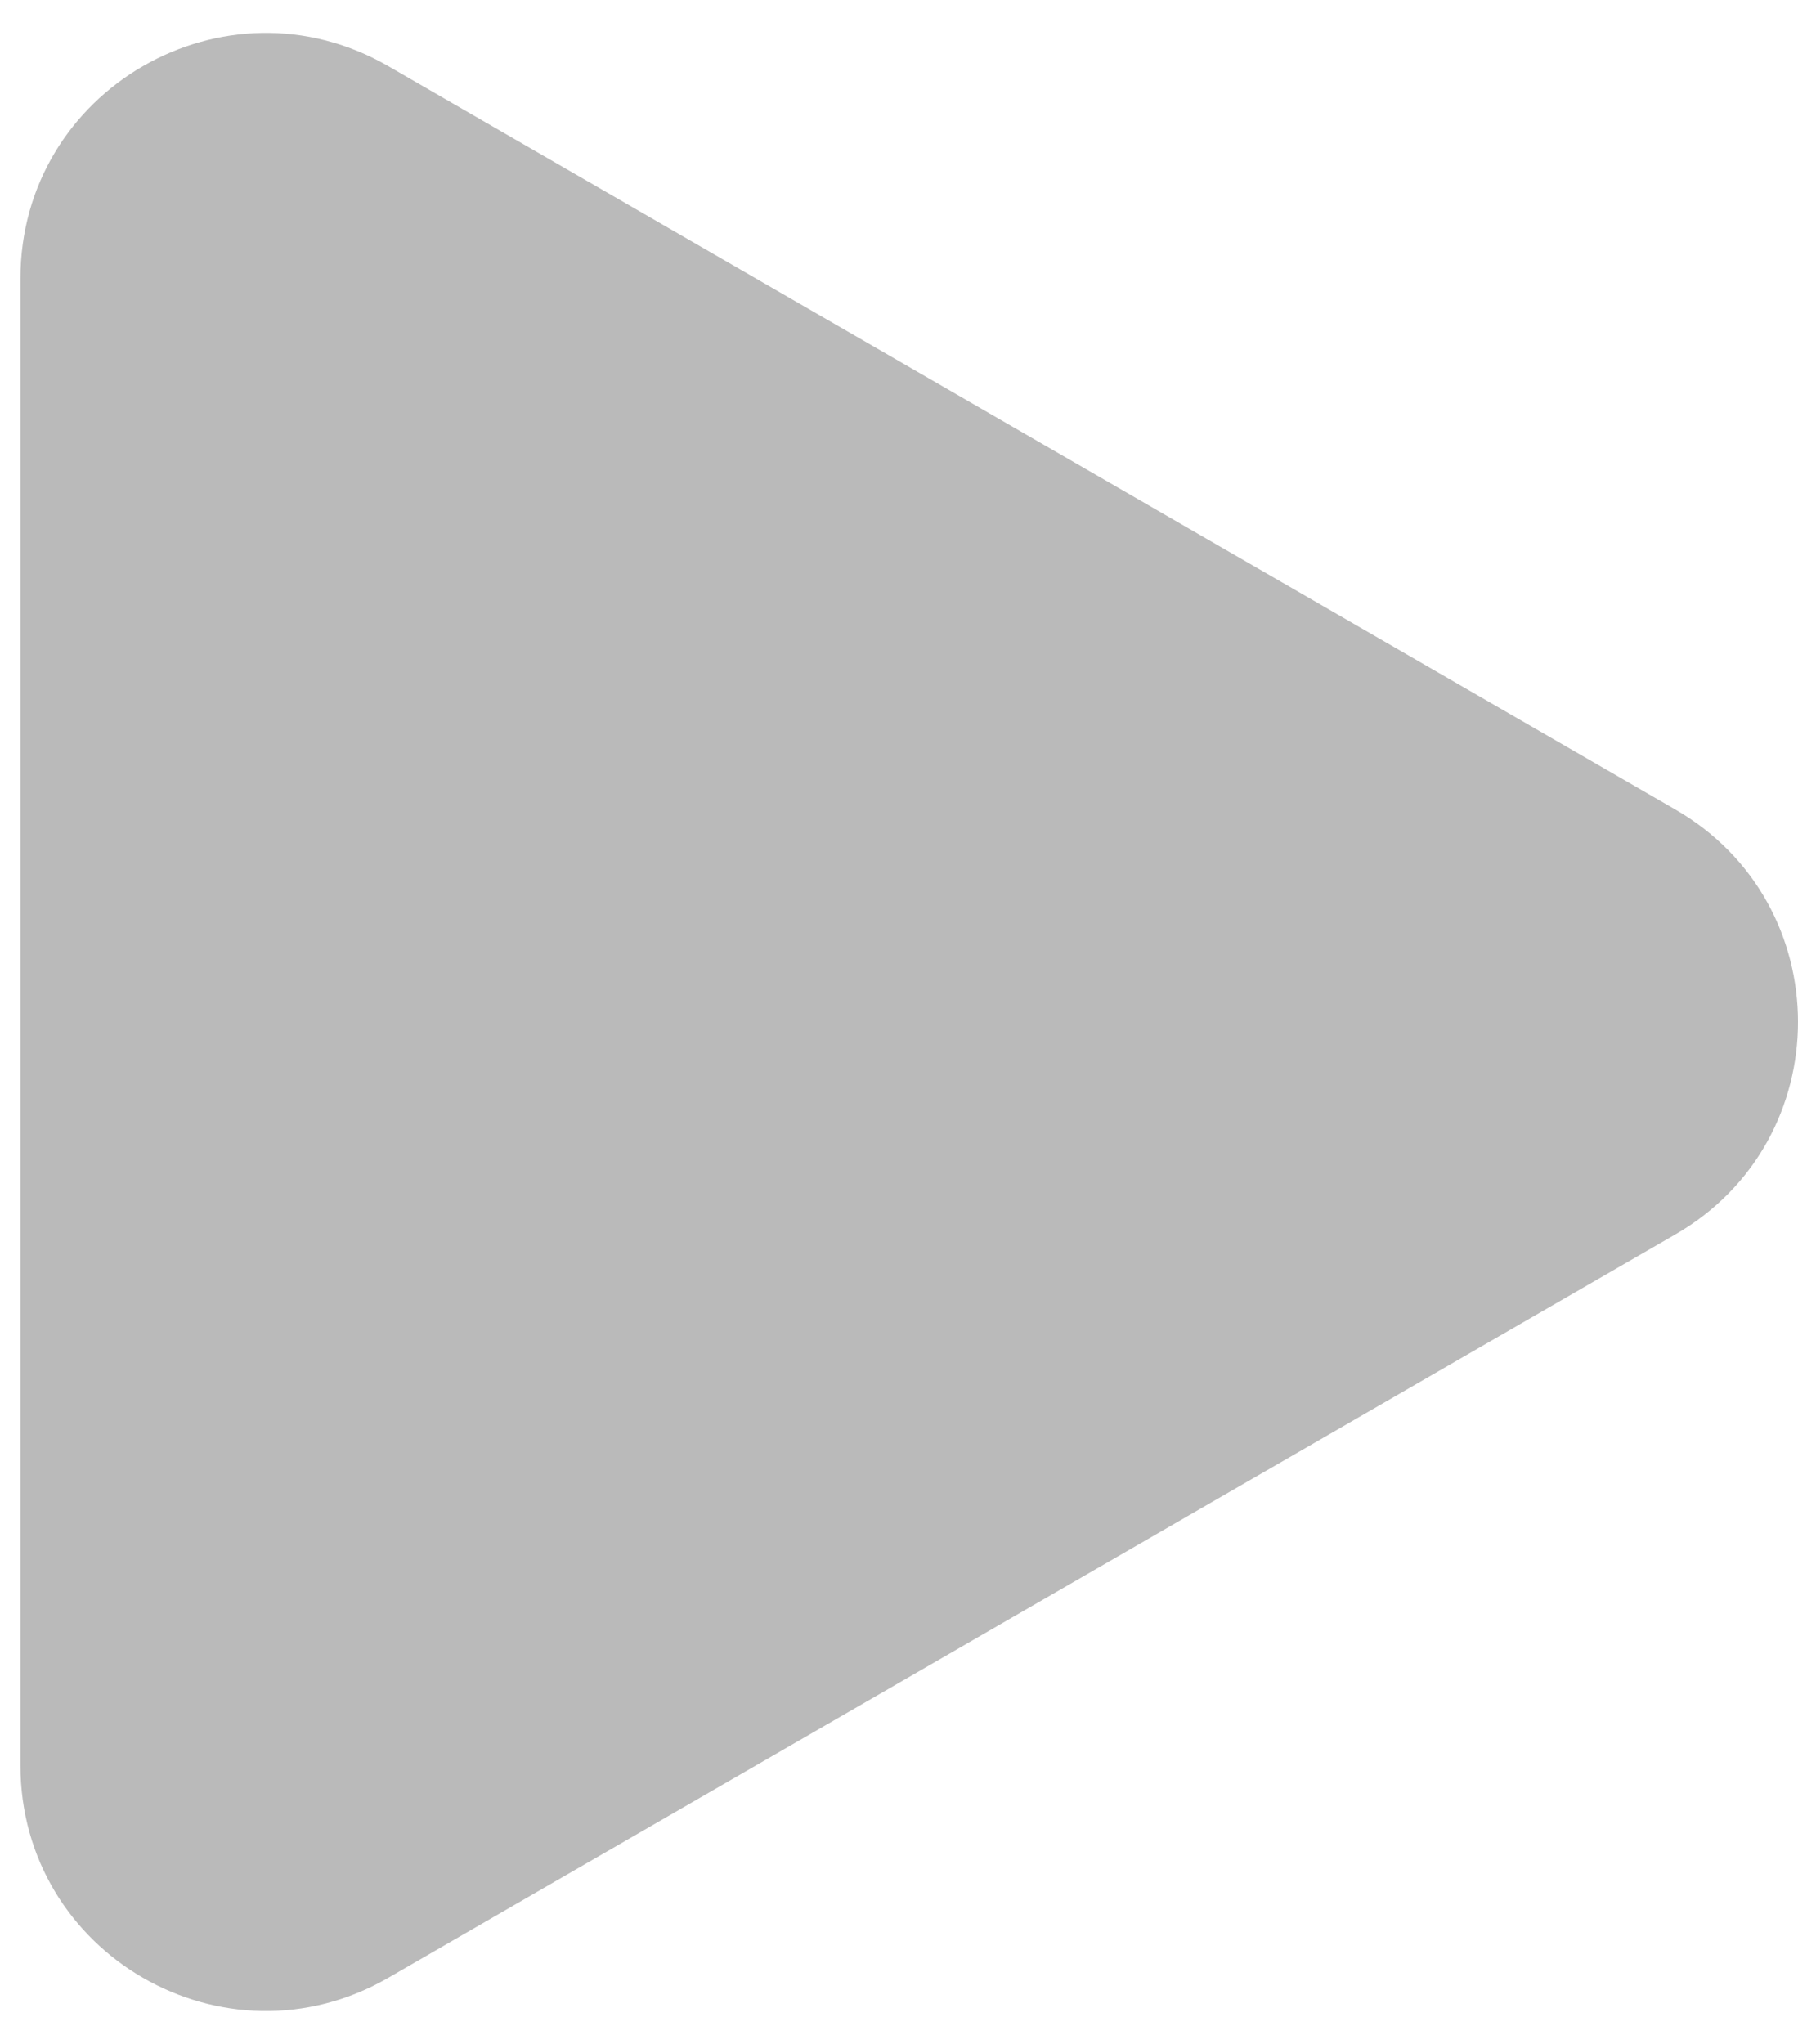<svg width="44" height="50" viewBox="0 0 44 50" fill="none" xmlns="http://www.w3.org/2000/svg">
<path d="M41 19.804C45 22.113 45 27.887 41 30.196L9.5 48.383C5.5 50.692 0.5 47.805 0.5 43.187L0.5 6.813C0.5 2.195 5.5 -0.692 9.5 1.617L41 19.804Z" fill="#BABABA"/>
</svg>
